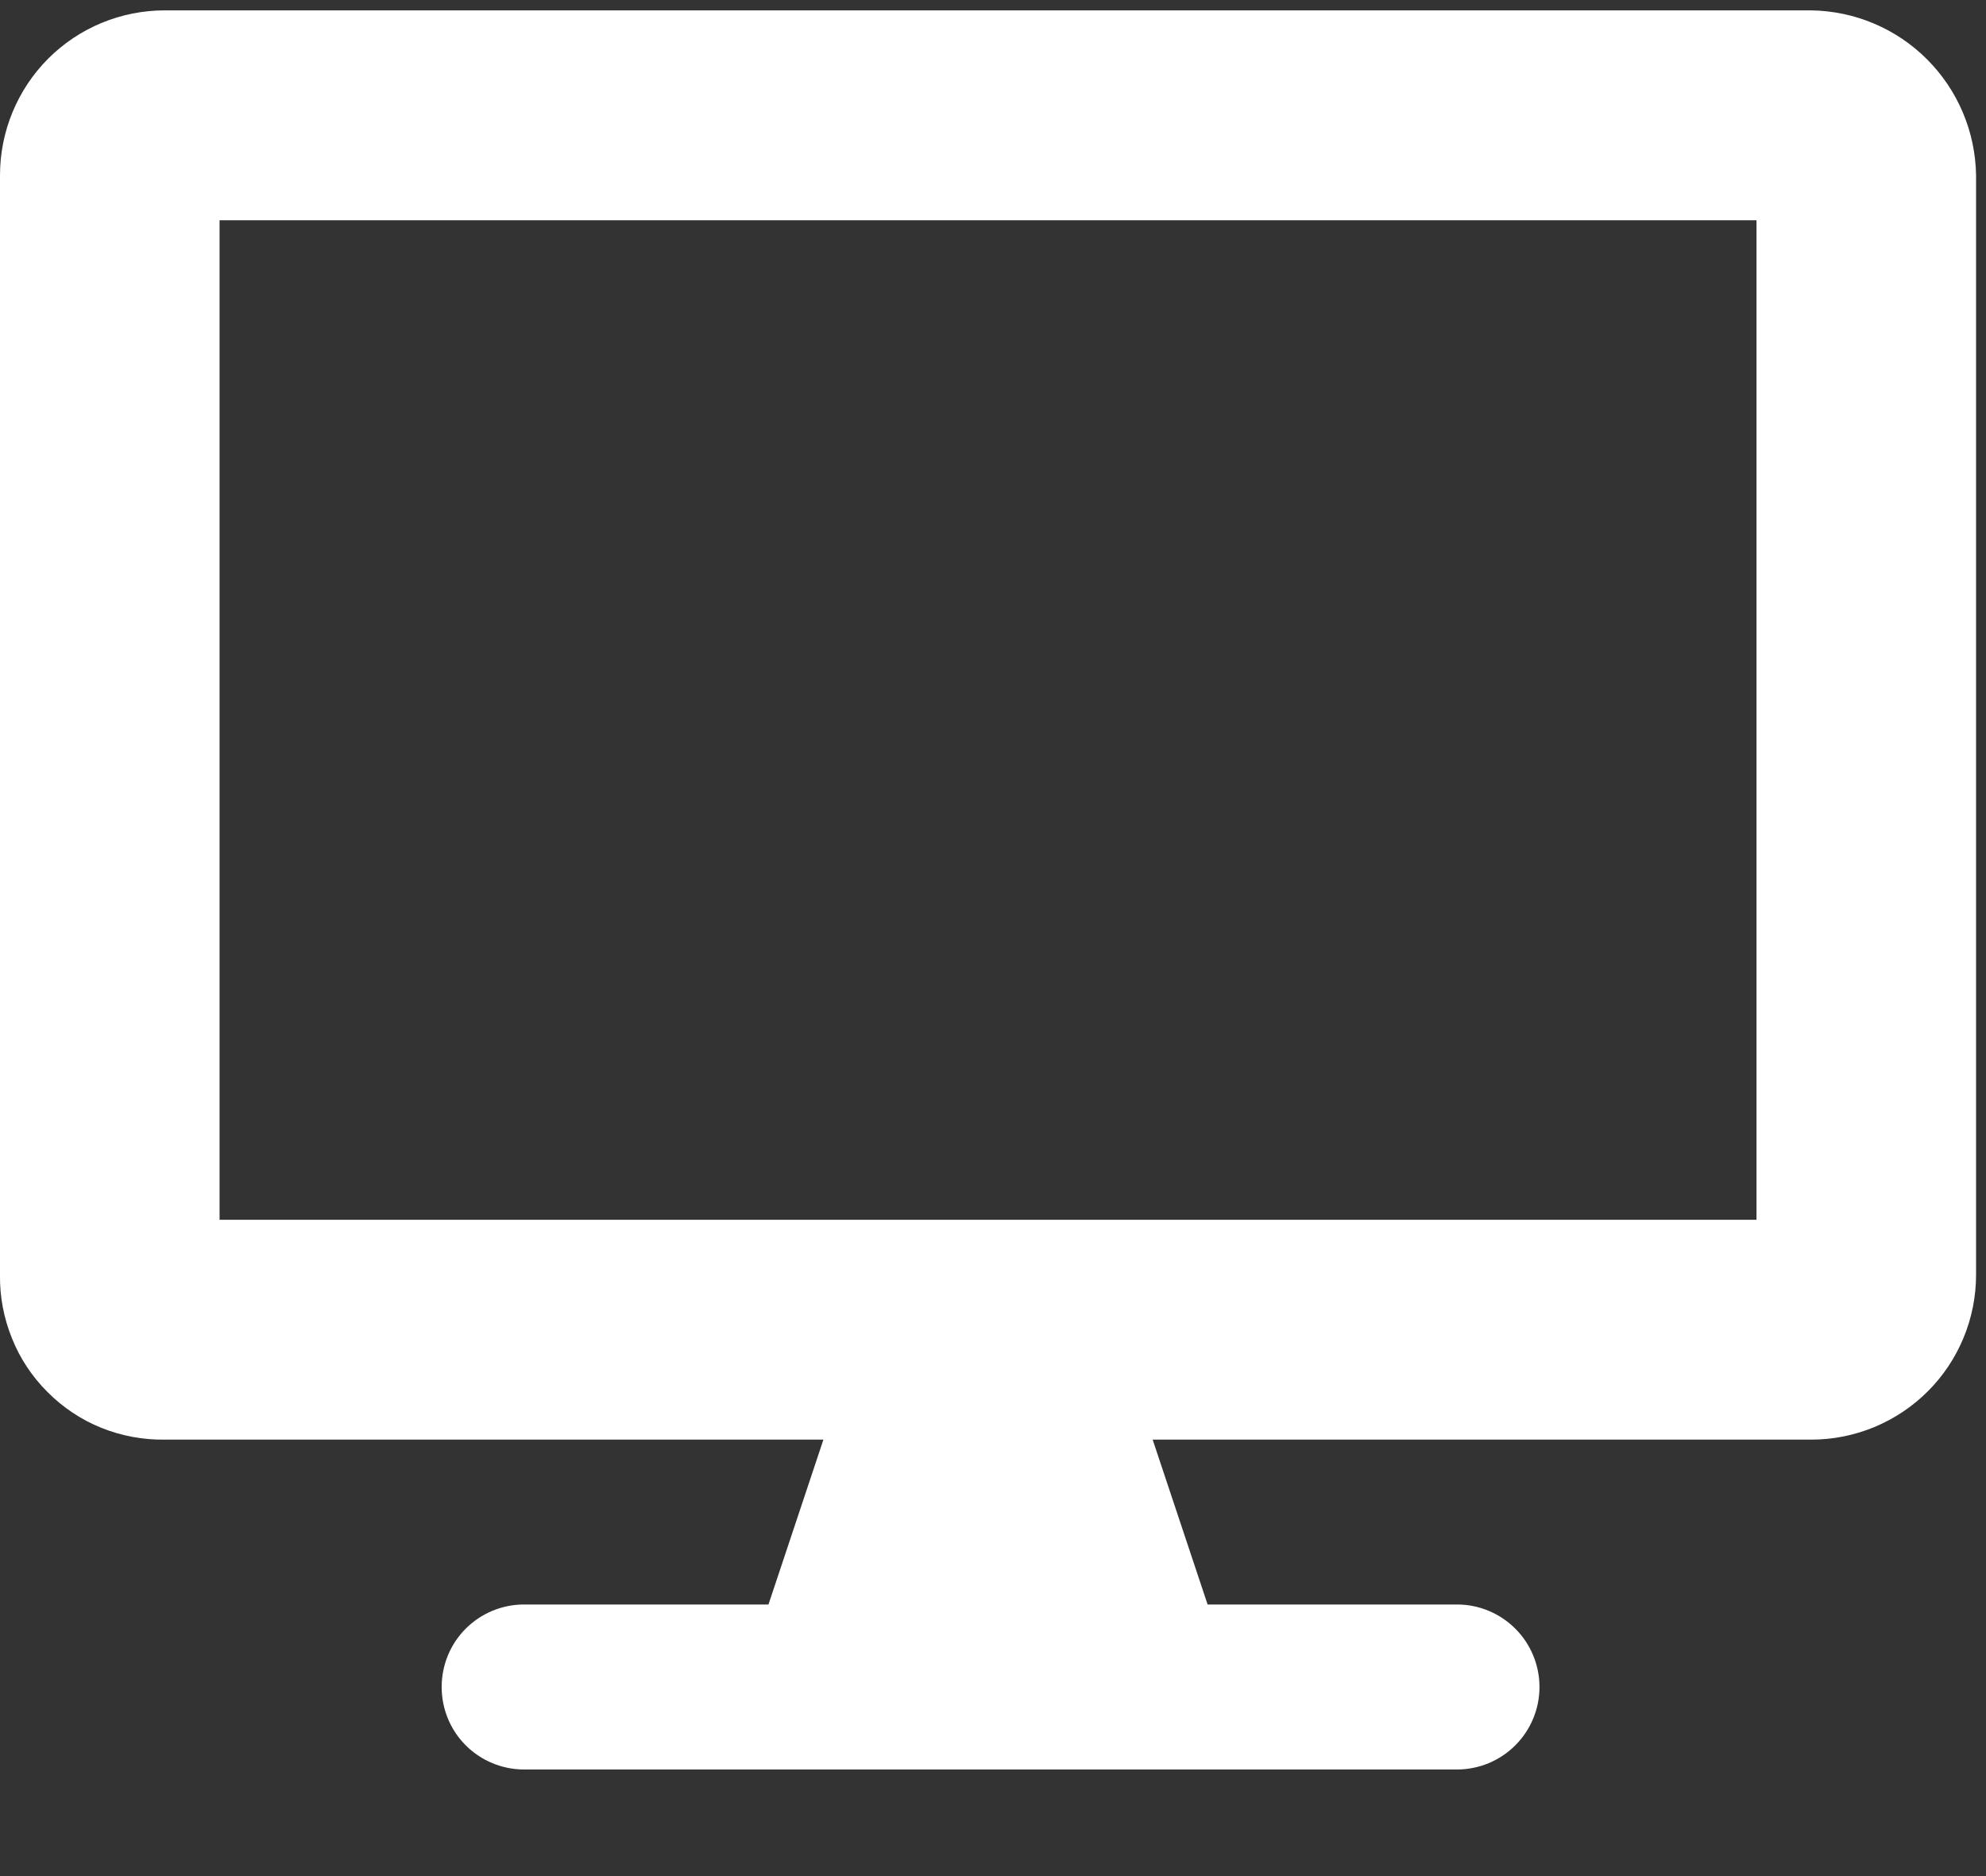 <svg width="18" height="17" viewBox="0 0 18 17" fill="none" xmlns="http://www.w3.org/2000/svg">
<rect x="0" y="0" width="18" height="17" fill="#333333" stroke="none"/>
<path d="M15.92 11.053H1.99V1.996H15.92V11.053ZM16.417 0.094H1.493C1.097 0.094 0.717 0.251 0.437 0.531C0.157 0.812 0 1.192 0 1.588V11.551C-0.003 11.748 0.034 11.943 0.108 12.126C0.181 12.309 0.291 12.475 0.431 12.614C0.57 12.754 0.735 12.864 0.918 12.938C1.1 13.011 1.296 13.048 1.493 13.045H7.463L6.965 14.539H4.749C4.551 14.539 4.361 14.618 4.221 14.758C4.081 14.898 4.003 15.088 4.003 15.287C4.003 15.485 4.081 15.675 4.221 15.815C4.361 15.955 4.551 16.034 4.749 16.034H13.206C13.404 16.034 13.594 15.955 13.734 15.815C13.874 15.675 13.953 15.485 13.953 15.287C13.953 15.088 13.874 14.898 13.734 14.758C13.594 14.618 13.404 14.539 13.206 14.539H10.945L10.447 13.045H16.417C16.813 13.045 17.193 12.887 17.473 12.607C17.753 12.327 17.91 11.947 17.91 11.551V1.588C17.904 1.194 17.745 0.817 17.466 0.538C17.188 0.259 16.811 0.1 16.417 0.094Z" fill="white"/>
</svg>
